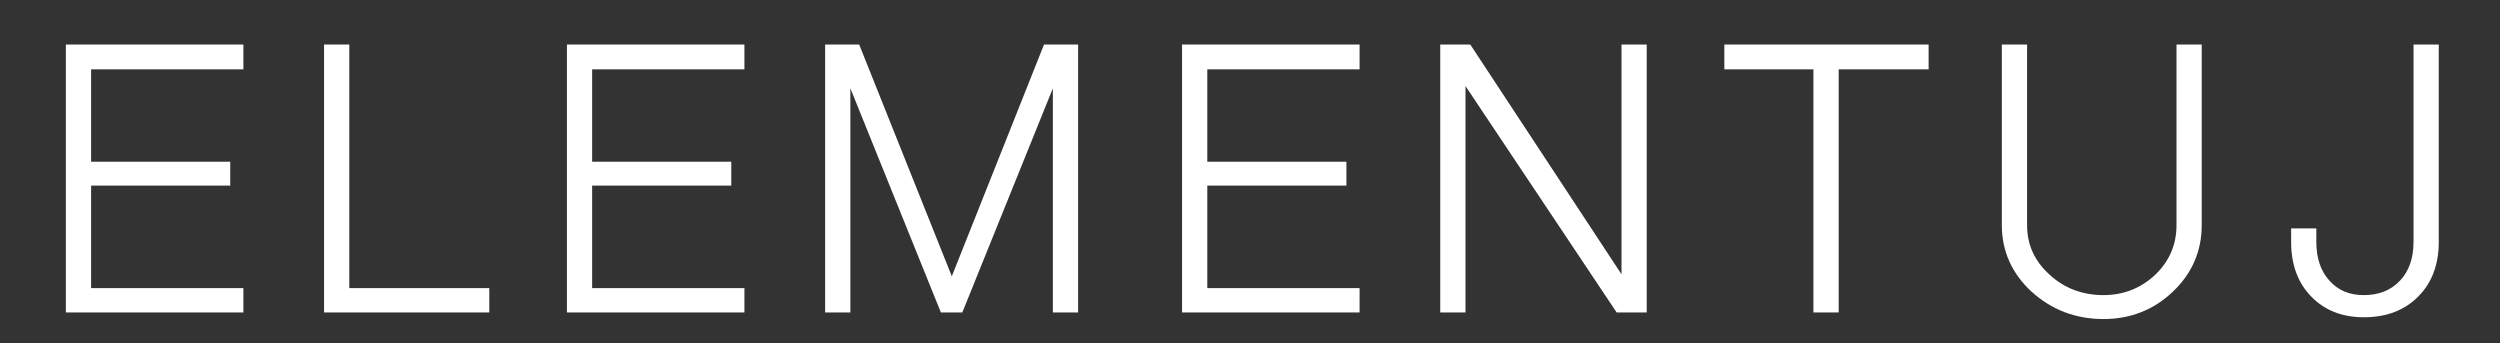 <?xml version="1.0" encoding="UTF-8"?>
<!-- Generator: Adobe Illustrator 16.0.4, SVG Export Plug-In . SVG Version: 6.00 Build 0)  -->
<svg xmlns="http://www.w3.org/2000/svg" xmlns:xlink="http://www.w3.org/1999/xlink" version="1.1" id="Layer_1" x="0px" y="0px" width="160px" height="21.957px" viewBox="0 0 160 21.957" xml:space="preserve">
<rect x="0" y="0" width="160" height="21.957" fill="#333333" stroke="none"/>
<g>
	<polygon fill="#FFFFFF" points="4.216,19.997 15.577,19.997 15.577,18.439 5.831,18.439 5.831,11.878 14.735,11.878 14.735,10.35    5.831,10.35 5.831,4.438 15.577,4.438 15.577,2.85 4.216,2.85  "></polygon>
	<polygon fill="#FFFFFF" points="22.355,2.85 20.74,2.85 20.74,19.997 31.314,19.997 31.314,18.439 22.355,18.439  "></polygon>
	<polygon fill="#FFFFFF" points="36.284,19.997 47.643,19.997 47.643,18.439 37.897,18.439 37.897,11.878 46.801,11.878    46.801,10.35 37.897,10.35 37.897,4.438 47.643,4.438 47.643,2.85 36.284,2.85  "></polygon>
	<polygon fill="#FFFFFF" points="60.916,17.683 54.988,2.85 52.808,2.85 52.808,19.997 54.423,19.997 54.423,5.652 60.217,19.997    61.588,19.997 67.383,5.652 67.383,19.997 68.999,19.997 68.999,2.85 66.817,2.85  "></polygon>
	<polygon fill="#FFFFFF" points="75.652,19.997 87.013,19.997 87.013,18.439 77.267,18.439 77.267,11.878 86.171,11.878    86.171,10.35 77.267,10.35 77.267,4.438 87.013,4.438 87.013,2.85 75.652,2.85  "></polygon>
	<polygon fill="#FFFFFF" points="103.776,17.554 94.099,2.85 92.176,2.85 92.176,19.997 93.791,19.997 93.791,5.507 103.466,19.997    105.39,19.997 105.39,2.85 103.776,2.85  "></polygon>
	<polygon fill="#FFFFFF" points="110.358,4.438 116.059,4.438 116.059,19.997 117.675,19.997 117.675,4.438 123.431,4.438    123.431,2.85 110.358,2.85  "></polygon>
	<g>
		<g>
			<defs>
				<rect id="SVGID_1_" x="-13.991" y="-8.772" width="185.447" height="40.171"></rect>
			</defs>
			<clipPath id="SVGID_2_">
				<use xlink:href="#SVGID_1_" overflow="visible"></use>
			</clipPath>
			<path clip-path="url(#SVGID_2_)" fill="#FFFFFF" d="M139.296,14.416c0,1.235-0.456,2.299-1.354,3.162     c-0.923,0.868-2.039,1.309-3.315,1.309c-1.353,0-2.516-0.441-3.457-1.311c-0.965-0.876-1.436-1.912-1.436-3.16V2.85h-1.617     v11.565c0,1.655,0.643,3.087,1.905,4.255h0.003c1.276,1.16,2.825,1.749,4.602,1.749c1.722,0,3.218-0.589,4.438-1.754     c1.226-1.165,1.845-2.597,1.845-4.25V2.85h-1.614L139.296,14.416L139.296,14.416z"></path>
		</g>
		<g>
			<defs>
				<rect id="SVGID_3_" x="-13.991" y="-8.772" width="185.447" height="40.171"></rect>
			</defs>
			<clipPath id="SVGID_4_">
				<use xlink:href="#SVGID_3_" overflow="visible"></use>
			</clipPath>
			<path clip-path="url(#SVGID_4_)" fill="#FFFFFF" d="M154.466,2.85v12.633c0,1.034-0.291,1.865-0.858,2.47     c-0.596,0.629-1.354,0.934-2.324,0.934c-0.927,0-1.648-0.303-2.204-0.93c-0.554-0.605-0.835-1.438-0.835-2.474v-0.866h-1.613     v0.866c0,1.443,0.428,2.615,1.275,3.482c0.851,0.891,1.986,1.34,3.377,1.34c1.45,0,2.622-0.449,3.489-1.335     c0.868-0.87,1.308-2.042,1.308-3.487V2.85H154.466z"></path>
		</g>
	</g>
</g>
</svg>
